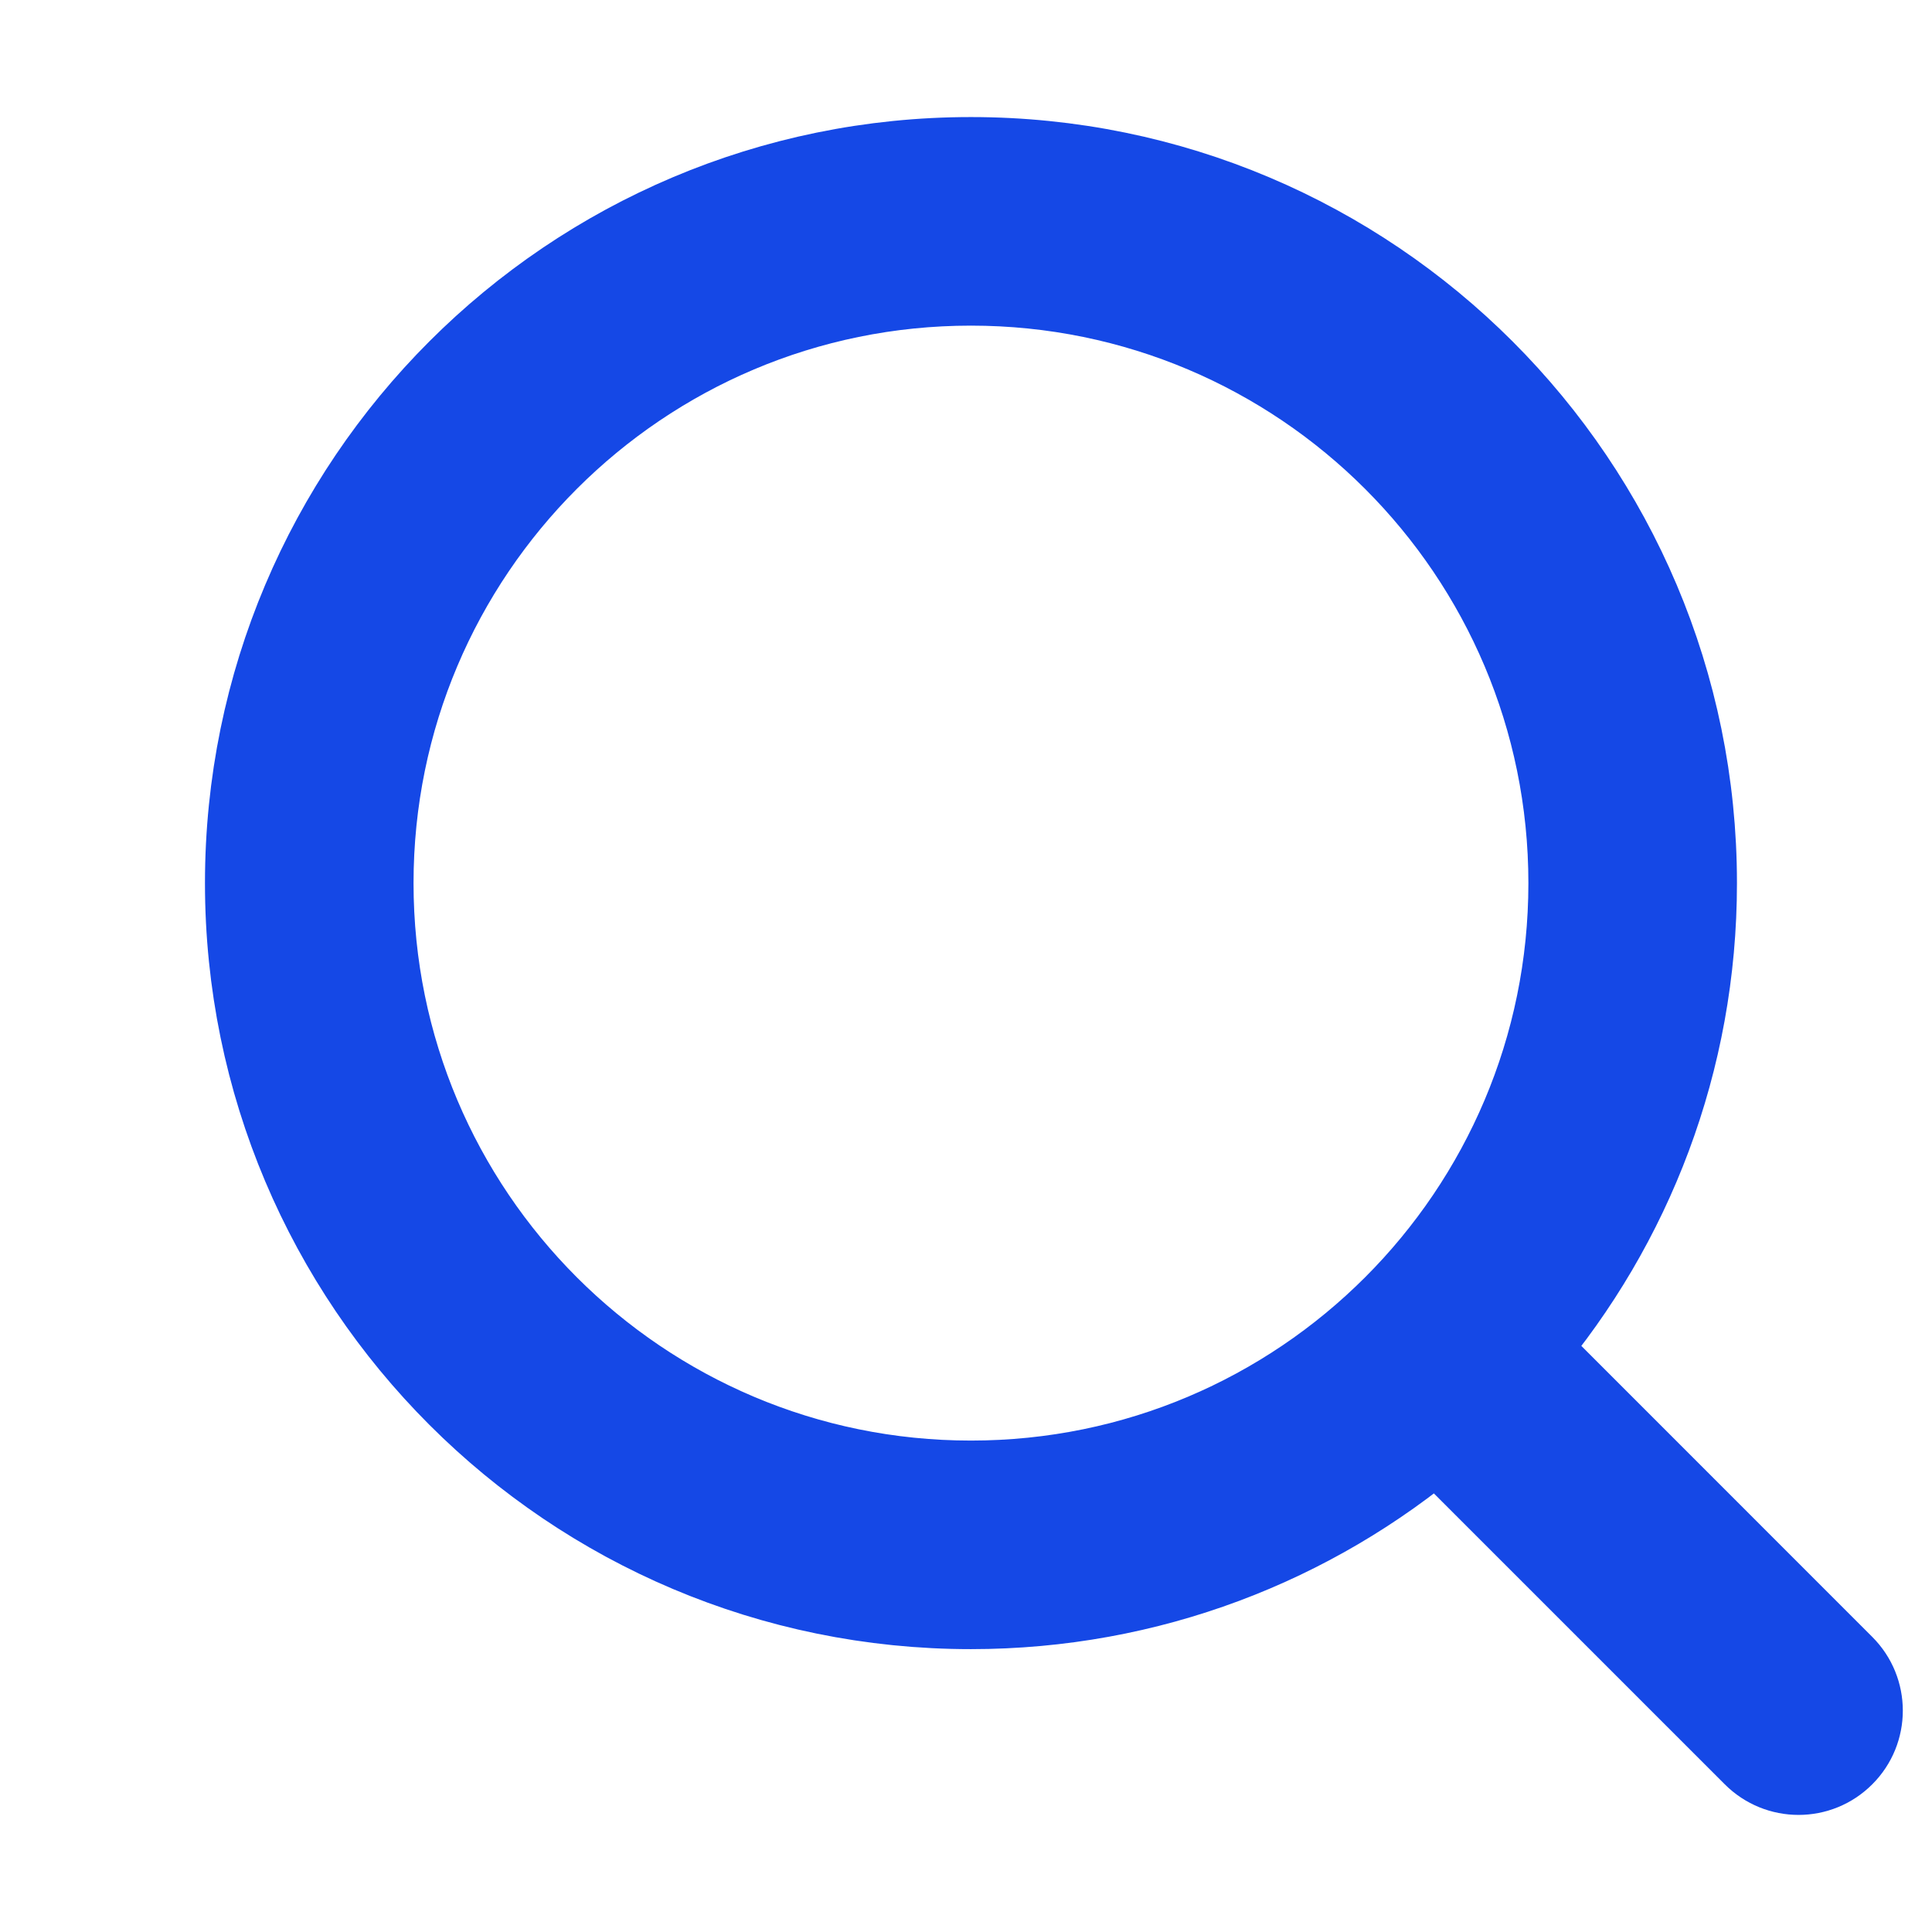 <svg width="22" height="22" viewBox="0 0 22 22" fill="none" xmlns="http://www.w3.org/2000/svg">
<path fill-rule="evenodd" clip-rule="evenodd" d="M4.209 10.056C4.209 6.274 7.275 3.208 11.056 3.208C14.838 3.208 17.904 6.274 17.904 10.056C17.904 13.838 14.838 16.904 11.056 16.904C7.275 16.904 4.209 13.838 4.209 10.056ZM11.056 1.833C6.515 1.833 2.834 5.515 2.834 10.056C2.834 14.597 6.515 18.279 11.056 18.279C13.08 18.279 14.932 17.548 16.365 16.336L19.994 19.965C20.263 20.234 20.698 20.234 20.966 19.965C21.235 19.697 21.235 19.261 20.966 18.993L17.337 15.363C18.549 13.931 19.279 12.079 19.279 10.056C19.279 5.515 15.598 1.833 11.056 1.833Z" fill="#1548E6" stroke="#1548E6" stroke-linecap="round" stroke-linejoin="round"/>
</svg>
